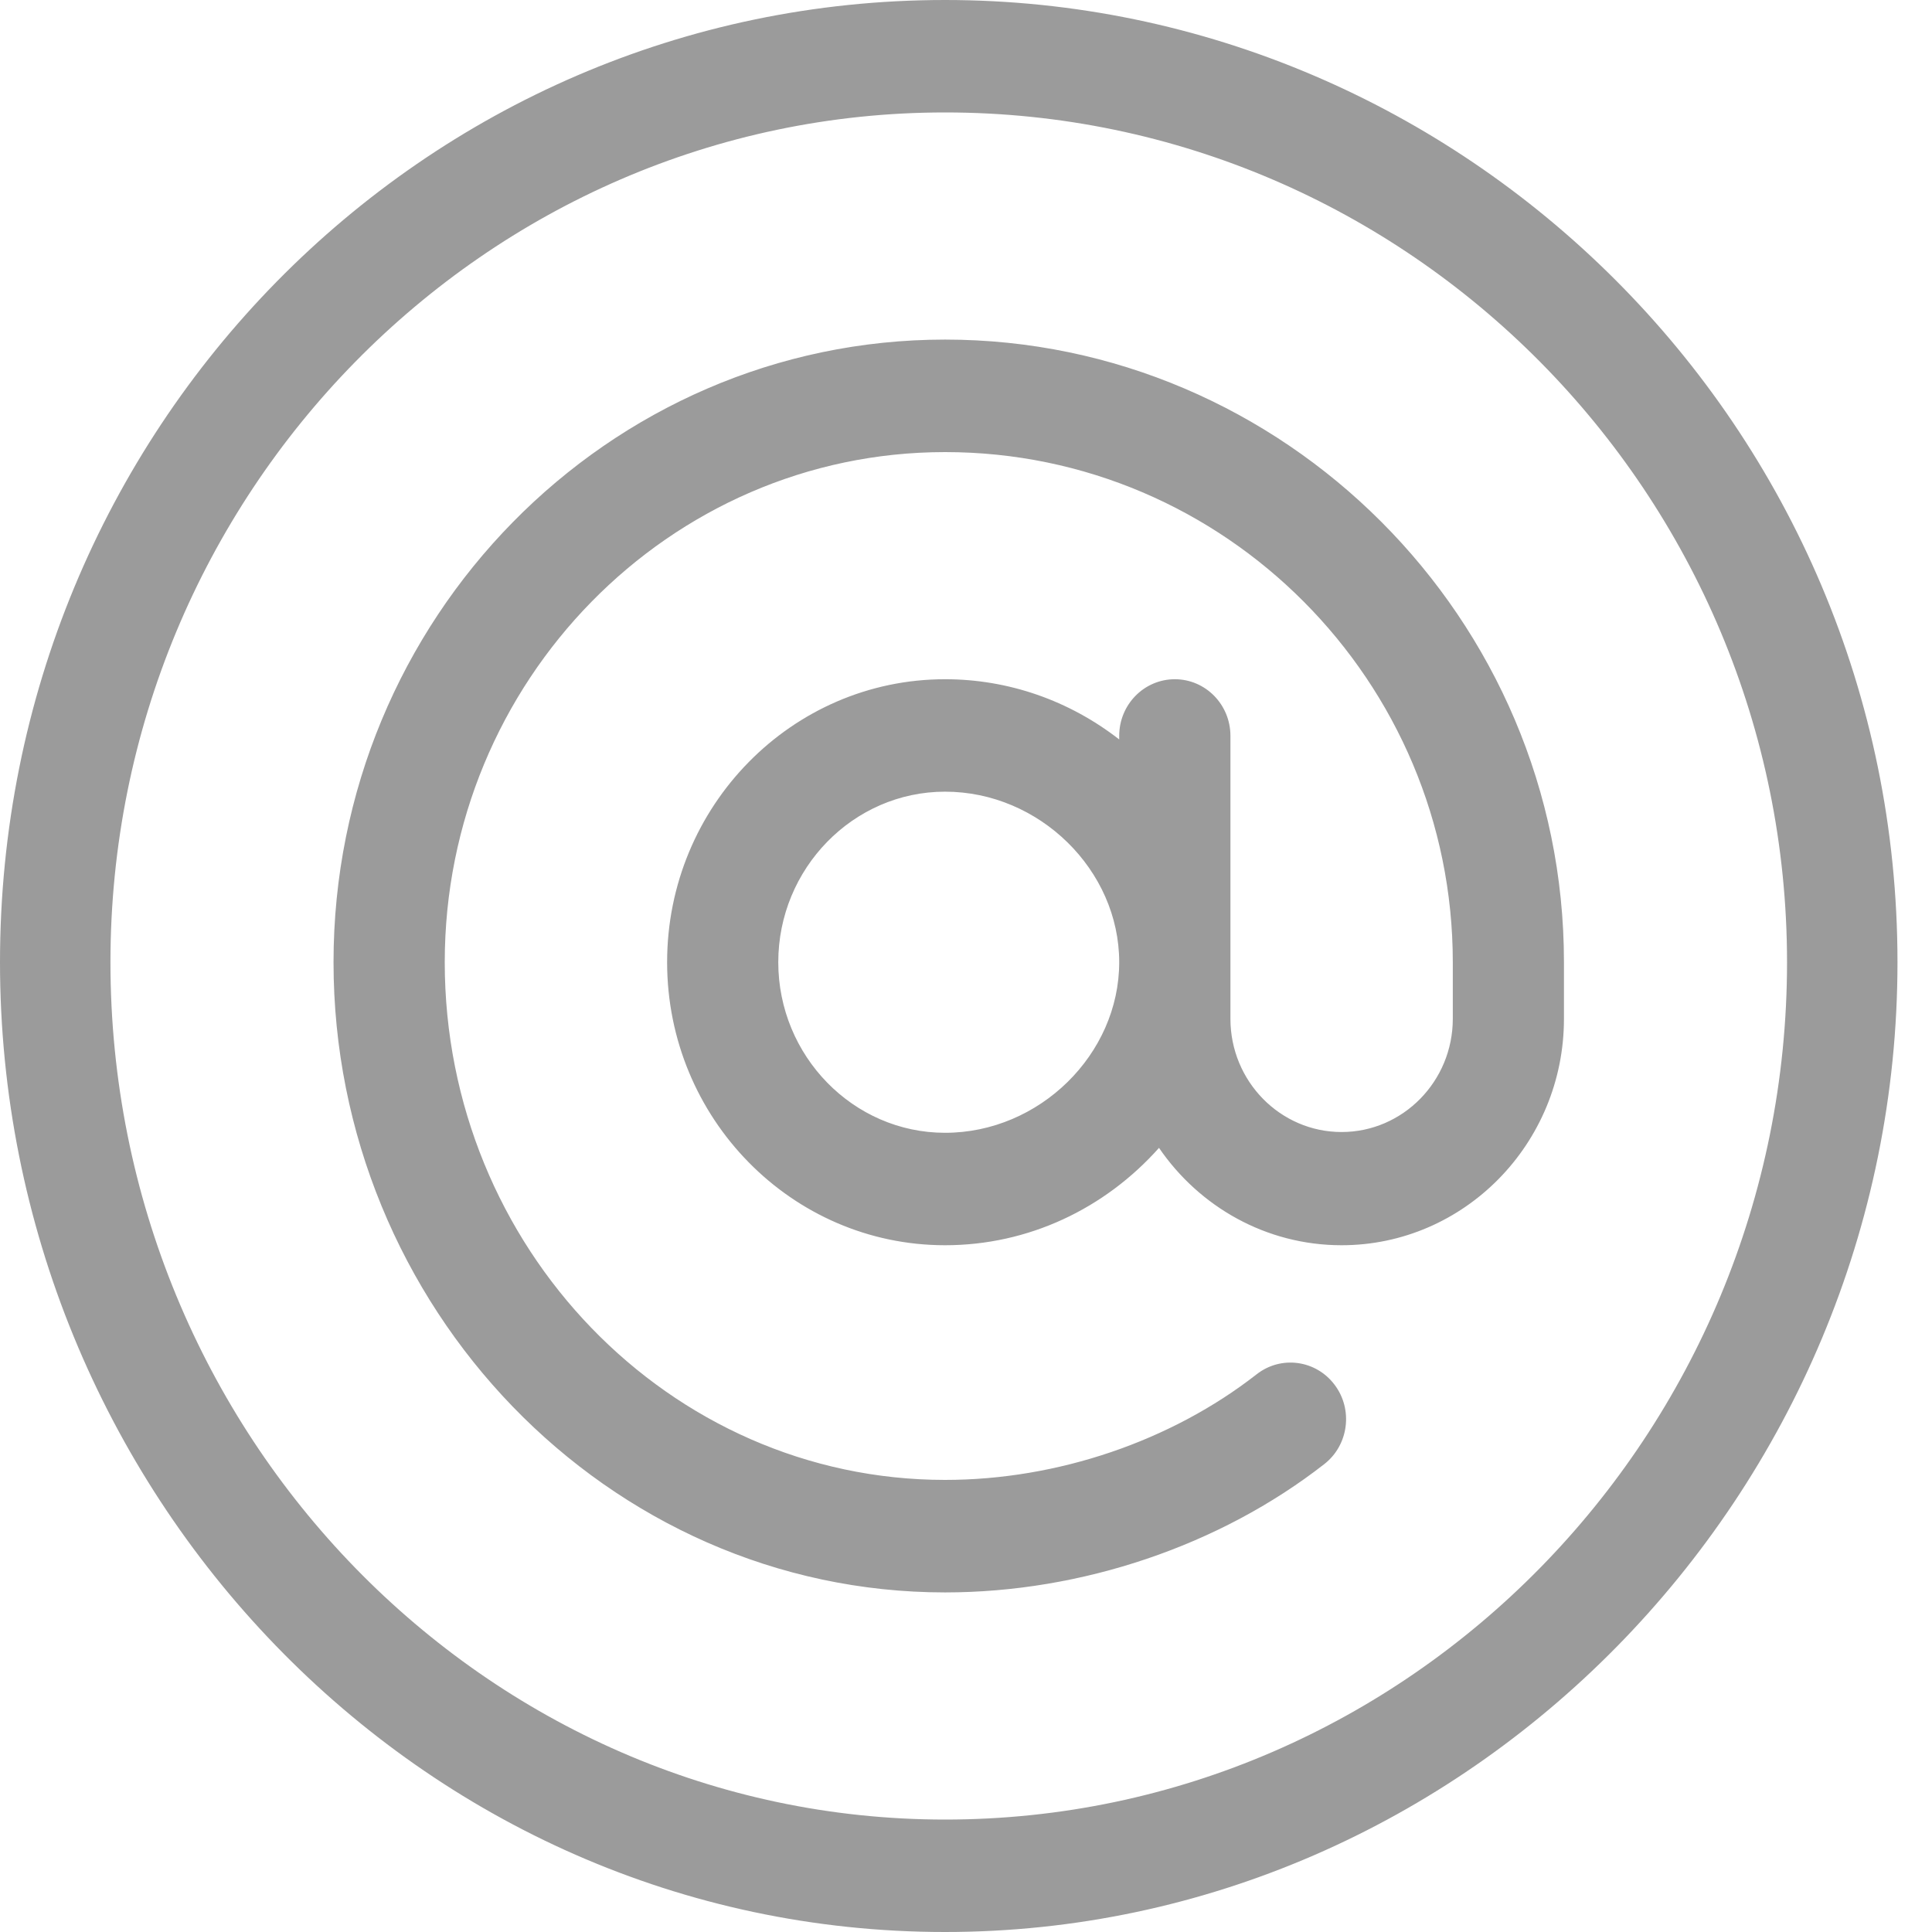 <?xml version="1.0" encoding="UTF-8"?>
<svg width="30px" height="30px" viewBox="0 0 30 30" version="1.1" xmlns="http://www.w3.org/2000/svg" xmlns:xlink="http://www.w3.org/1999/xlink">
    <!-- Generator: sketchtool 52.5 (67469) - http://www.bohemiancoding.com/sketch -->
    <title>1C741564-24A4-404C-B76F-05F8F24F0256</title>
    <desc>Created with sketchtool.</desc>
    <g id="Symbols" stroke="none" stroke-width="1" fill="none" fill-rule="evenodd">
        <g id="STOPKA@desktop" transform="translate(-777, -232)" fill="#9B9B9B" fill-rule="nonzero">
            <g transform="translate(0, 30)" id="MAIN">
                <g transform="translate(0, 111)">
                    <g id="napisz" transform="translate(777, 86)">
                        <path d="M14.675,5 C22.716,5 29.464,11.613 29.464,19.941 C29.464,28.208 22.768,35 14.675,35 C6.504,35 -4.61852778e-14,28.138 -4.61852778e-14,19.941 C-4.61852778e-14,11.683 6.564,5 14.675,5 Z M14.675,33.254 C21.878,33.254 27.749,27.275 27.749,19.941 C27.749,12.672 21.878,6.746 14.675,6.746 C7.535,6.746 1.715,12.672 1.715,19.941 C1.715,27.275 7.535,33.254 14.675,33.254 Z M14.675,10.273 C19.923,10.273 24.285,14.594 24.285,19.941 L24.285,20.82 C24.285,22.759 22.736,24.336 20.832,24.336 C19.659,24.336 18.621,23.737 17.997,22.824 C17.153,23.772 15.965,24.336 14.675,24.336 C12.295,24.336 10.359,22.365 10.359,19.941 C10.359,17.518 12.295,15.547 14.675,15.547 C15.657,15.547 16.6,15.876 17.379,16.482 L17.379,16.426 C17.379,15.94 17.766,15.547 18.243,15.547 C18.719,15.547 19.106,15.94 19.106,16.426 C19.106,16.885 19.106,20.385 19.106,20.82 C19.106,21.79 19.88,22.578 20.832,22.578 C21.784,22.578 22.559,21.79 22.559,20.82 L22.559,19.941 C22.559,15.58 19.022,12.02 14.675,12.02 C10.391,12.02 6.906,15.58 6.906,19.941 C6.906,24.368 10.391,27.98 14.675,27.98 C16.424,27.98 18.188,27.375 19.513,26.34 C19.891,26.044 20.433,26.117 20.723,26.502 C21.014,26.887 20.942,27.439 20.564,27.734 C18.943,29 16.797,29.727 14.675,29.727 C9.43,29.727 5.179,25.292 5.179,19.941 C5.179,14.61 9.439,10.273 14.675,10.273 Z M14.675,22.59 C16.141,22.59 17.379,21.371 17.379,19.941 C17.379,18.512 16.141,17.293 14.675,17.293 C13.247,17.293 12.085,18.488 12.085,19.941 C12.085,21.395 13.247,22.59 14.675,22.59 Z" id="Combined-Shape"></path>
                    </g>
                </g>
            </g>
        </g>
    </g>
</svg>